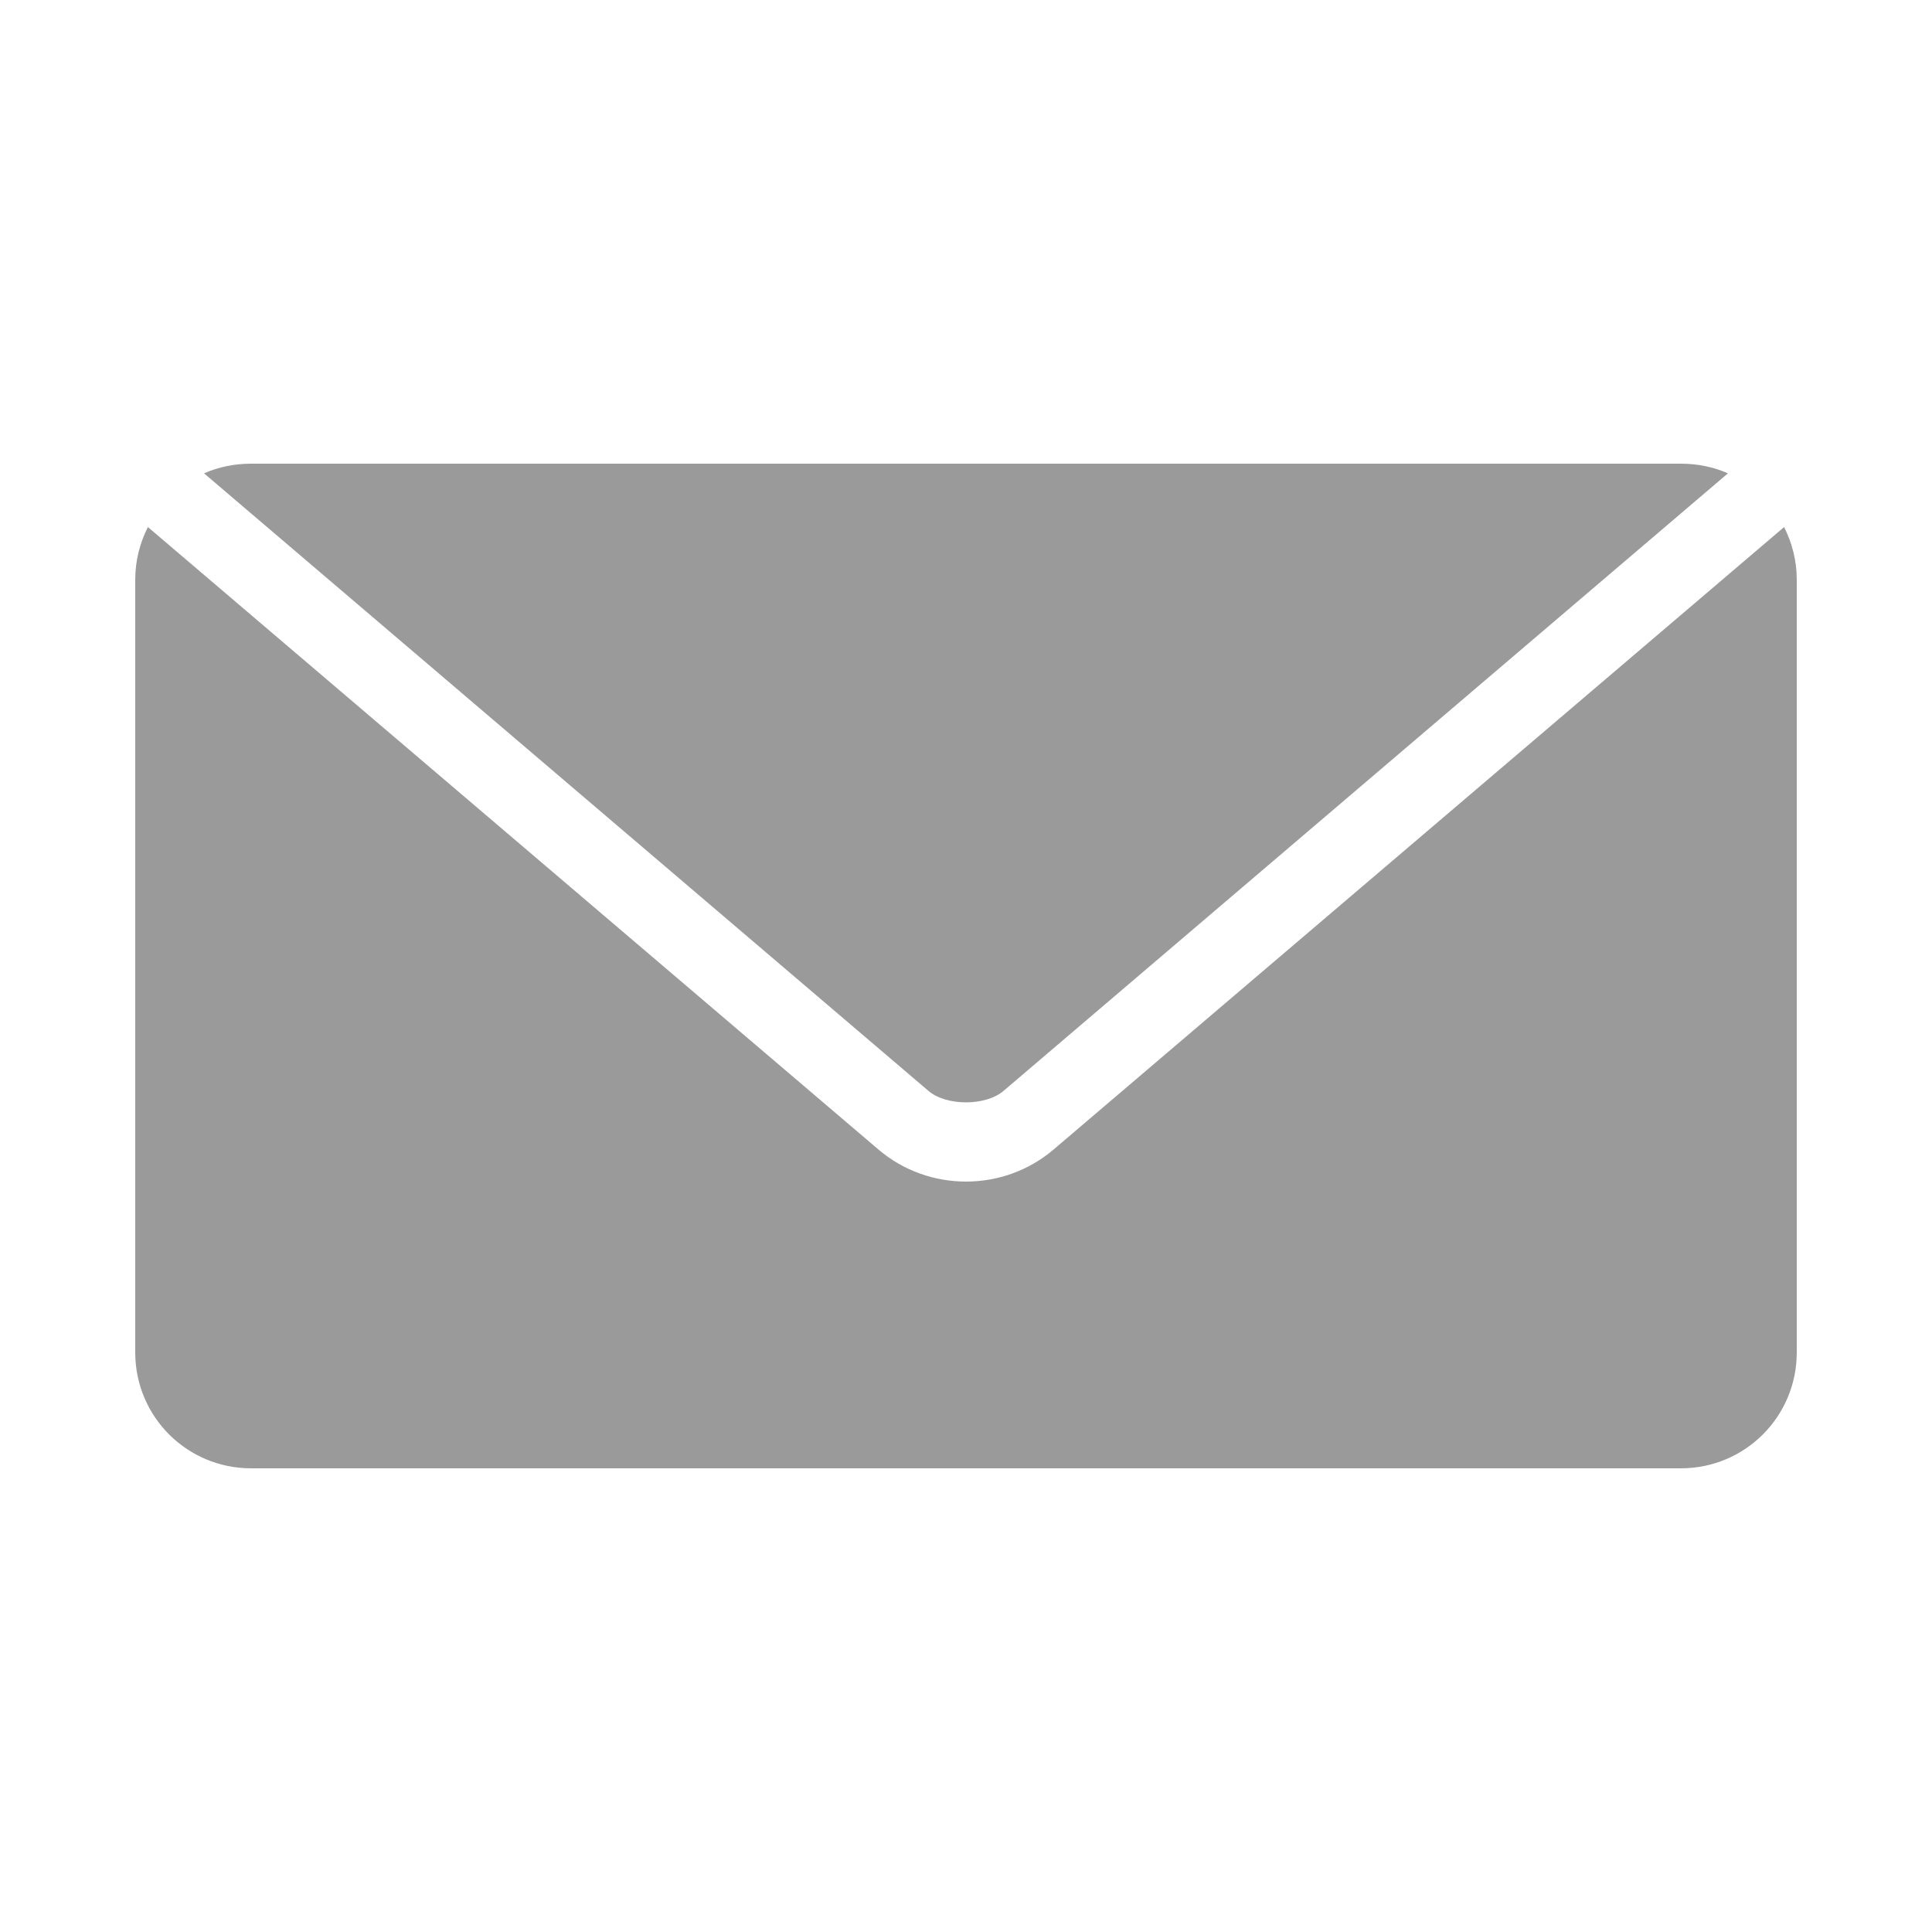 <?xml version="1.0" encoding="UTF-8"?>
<svg fill="#9A9A9A" width="100pt" height="100pt" version="1.1" viewBox="0 0 100 100" xmlns="http://www.w3.org/2000/svg">
 <path d="m13 24c-0.867 0-1.695 0.172-2.438 0.5l37.5 31.969c0.922 0.785 2.953 0.785 3.875 0l37.5-31.969c-0.742-0.328-1.57-0.5-2.438-0.5zm-5.344 3.281c-0.414 0.816-0.656 1.738-0.656 2.719v40c0 3.324 2.676 6 6 6h74c3.324 0 6-2.676 6-6v-40c0-0.98-0.242-1.902-0.656-2.719l-37.812 32.219c-2.594 2.211-6.469 2.211-9.062 0z"/>
</svg>

